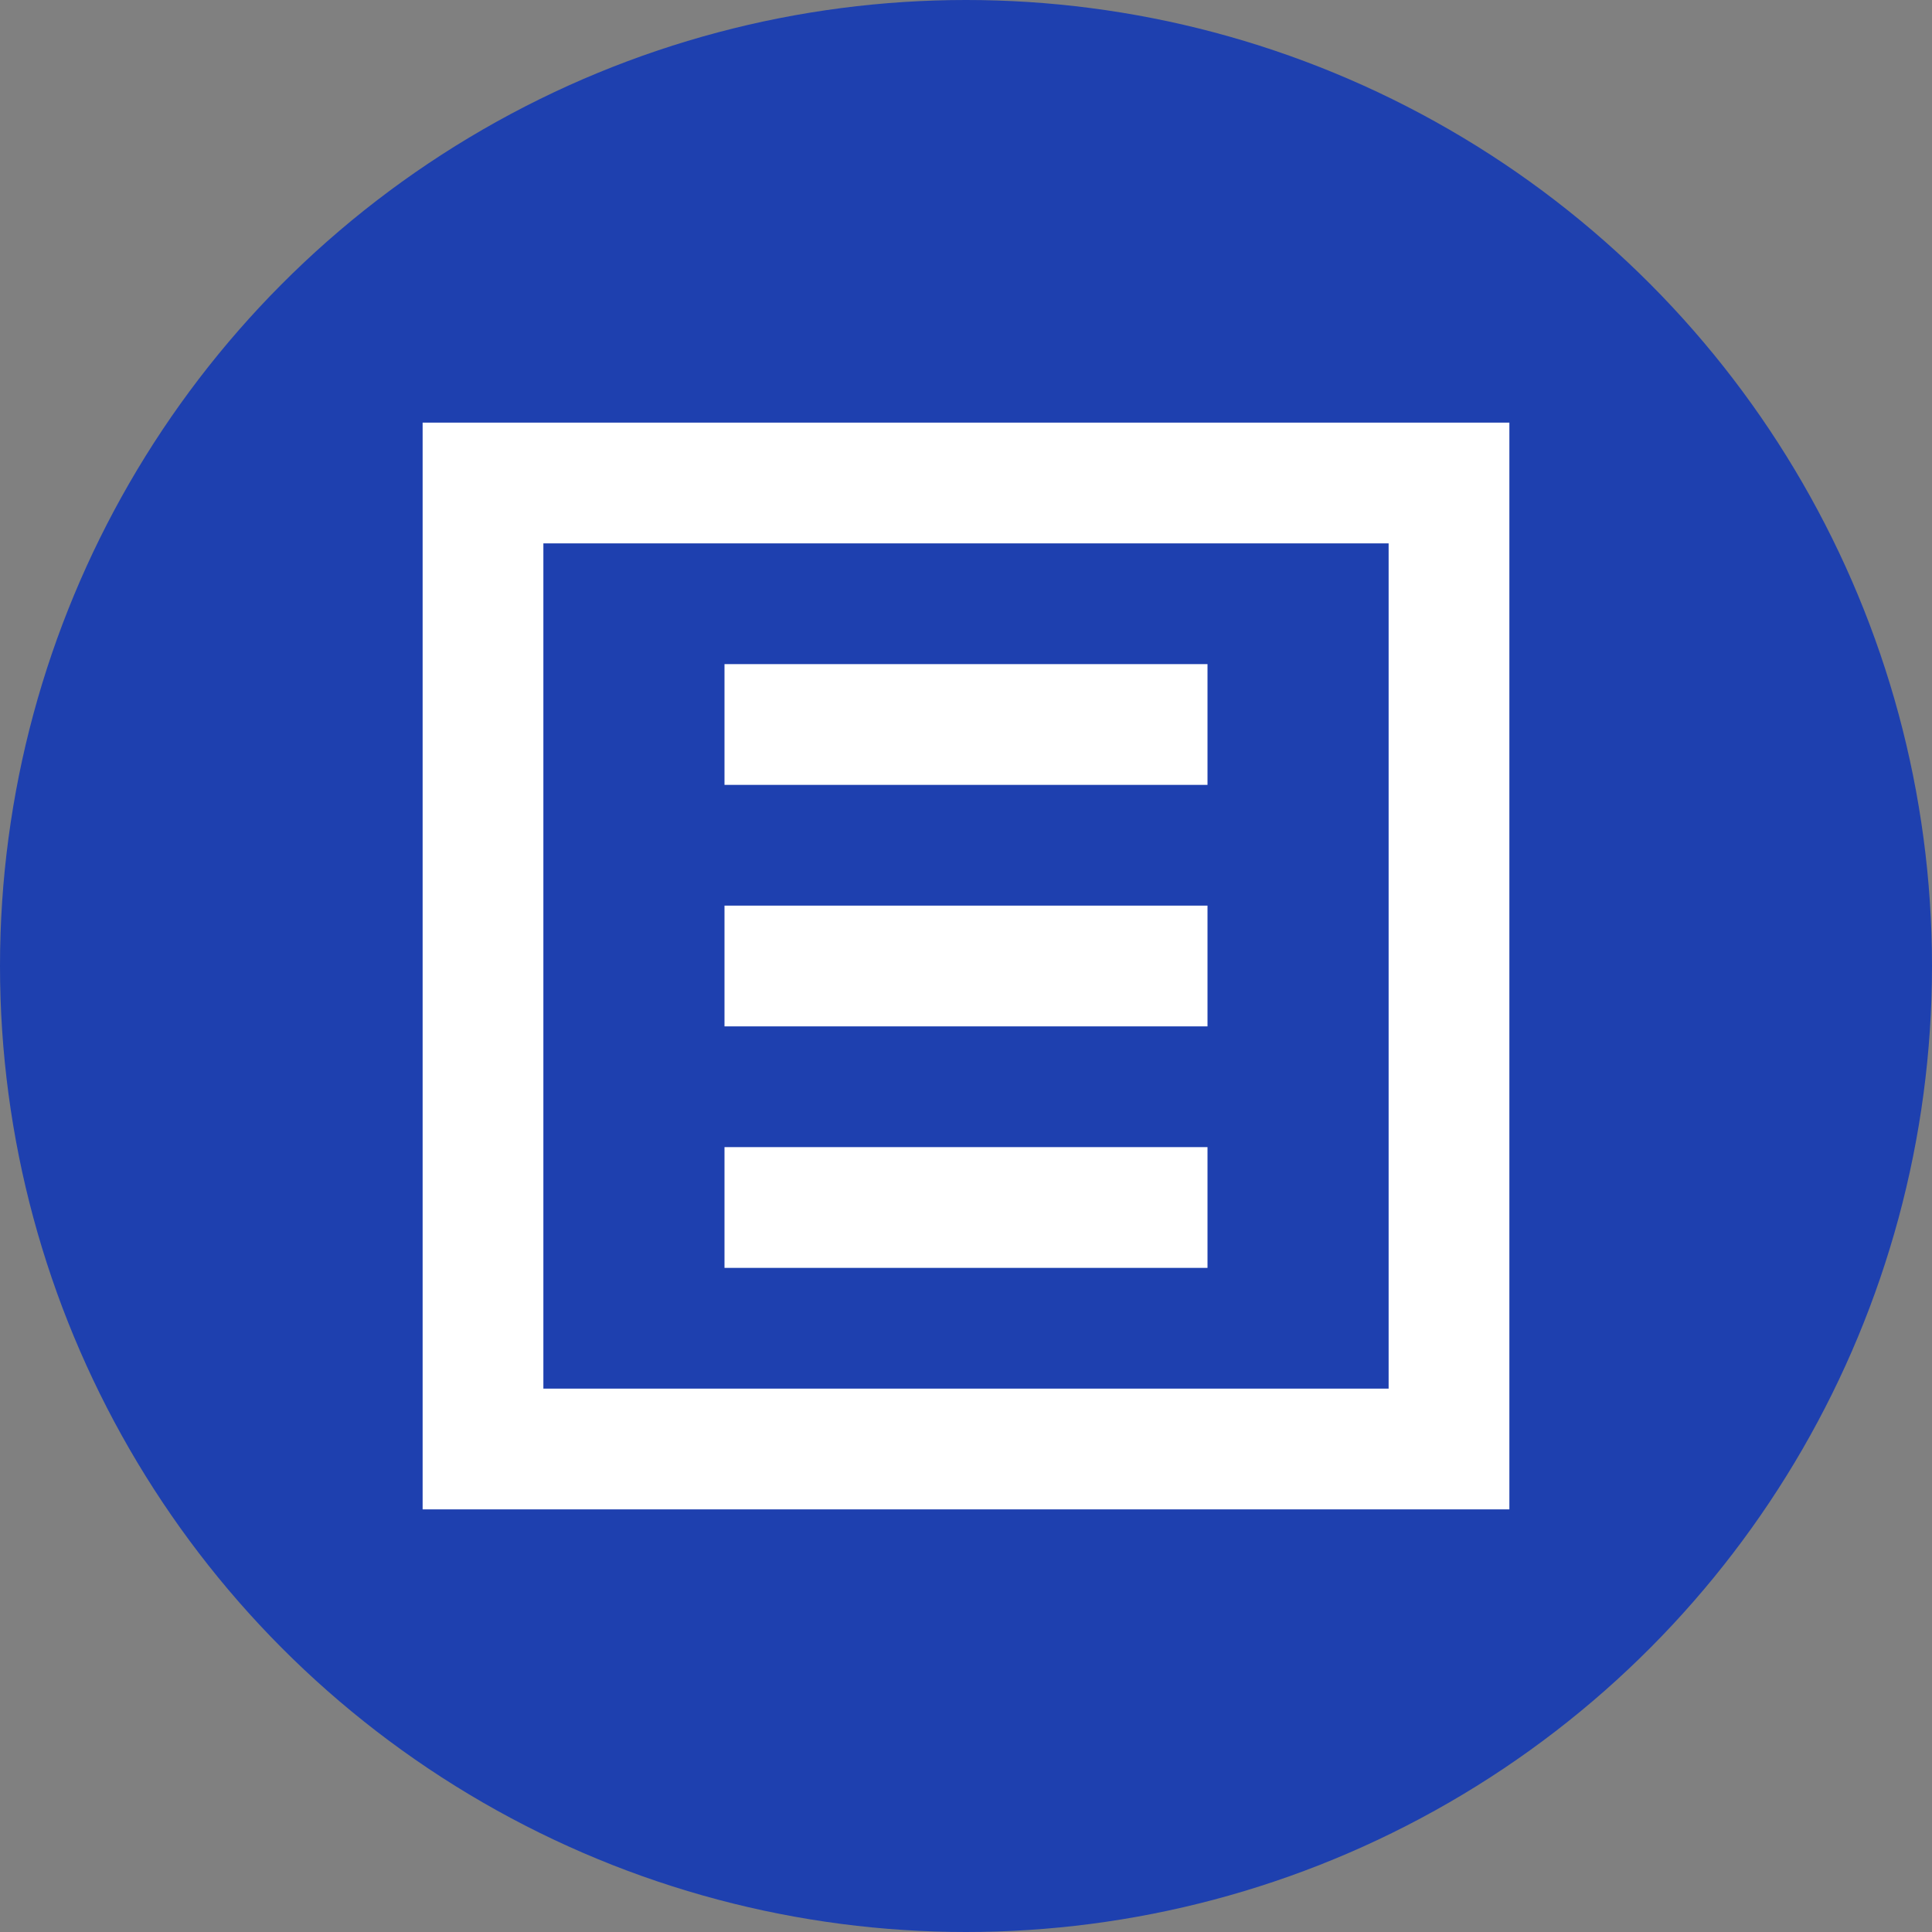 <svg width="32" height="32" viewBox="0 0 32 32" fill="none" xmlns="http://www.w3.org/2000/svg">
  <rect x="0" y="0" width="32" height="32" fill="#808080" stroke="none"/>
  <!-- 배경 원 -->
  <circle cx="16" cy="16" r="16" fill="#1E40AF"/>
  
  <!-- "부" 글자를 형상화한 심볼 -->
  <path d="M8 8 L24 8 L24 24 L8 24 Z" stroke="white" stroke-width="2" fill="none"/>
  <path d="M12 12 L20 12 M12 16 L20 16 M12 20 L20 20" stroke="white" stroke-width="2"/>
</svg>

